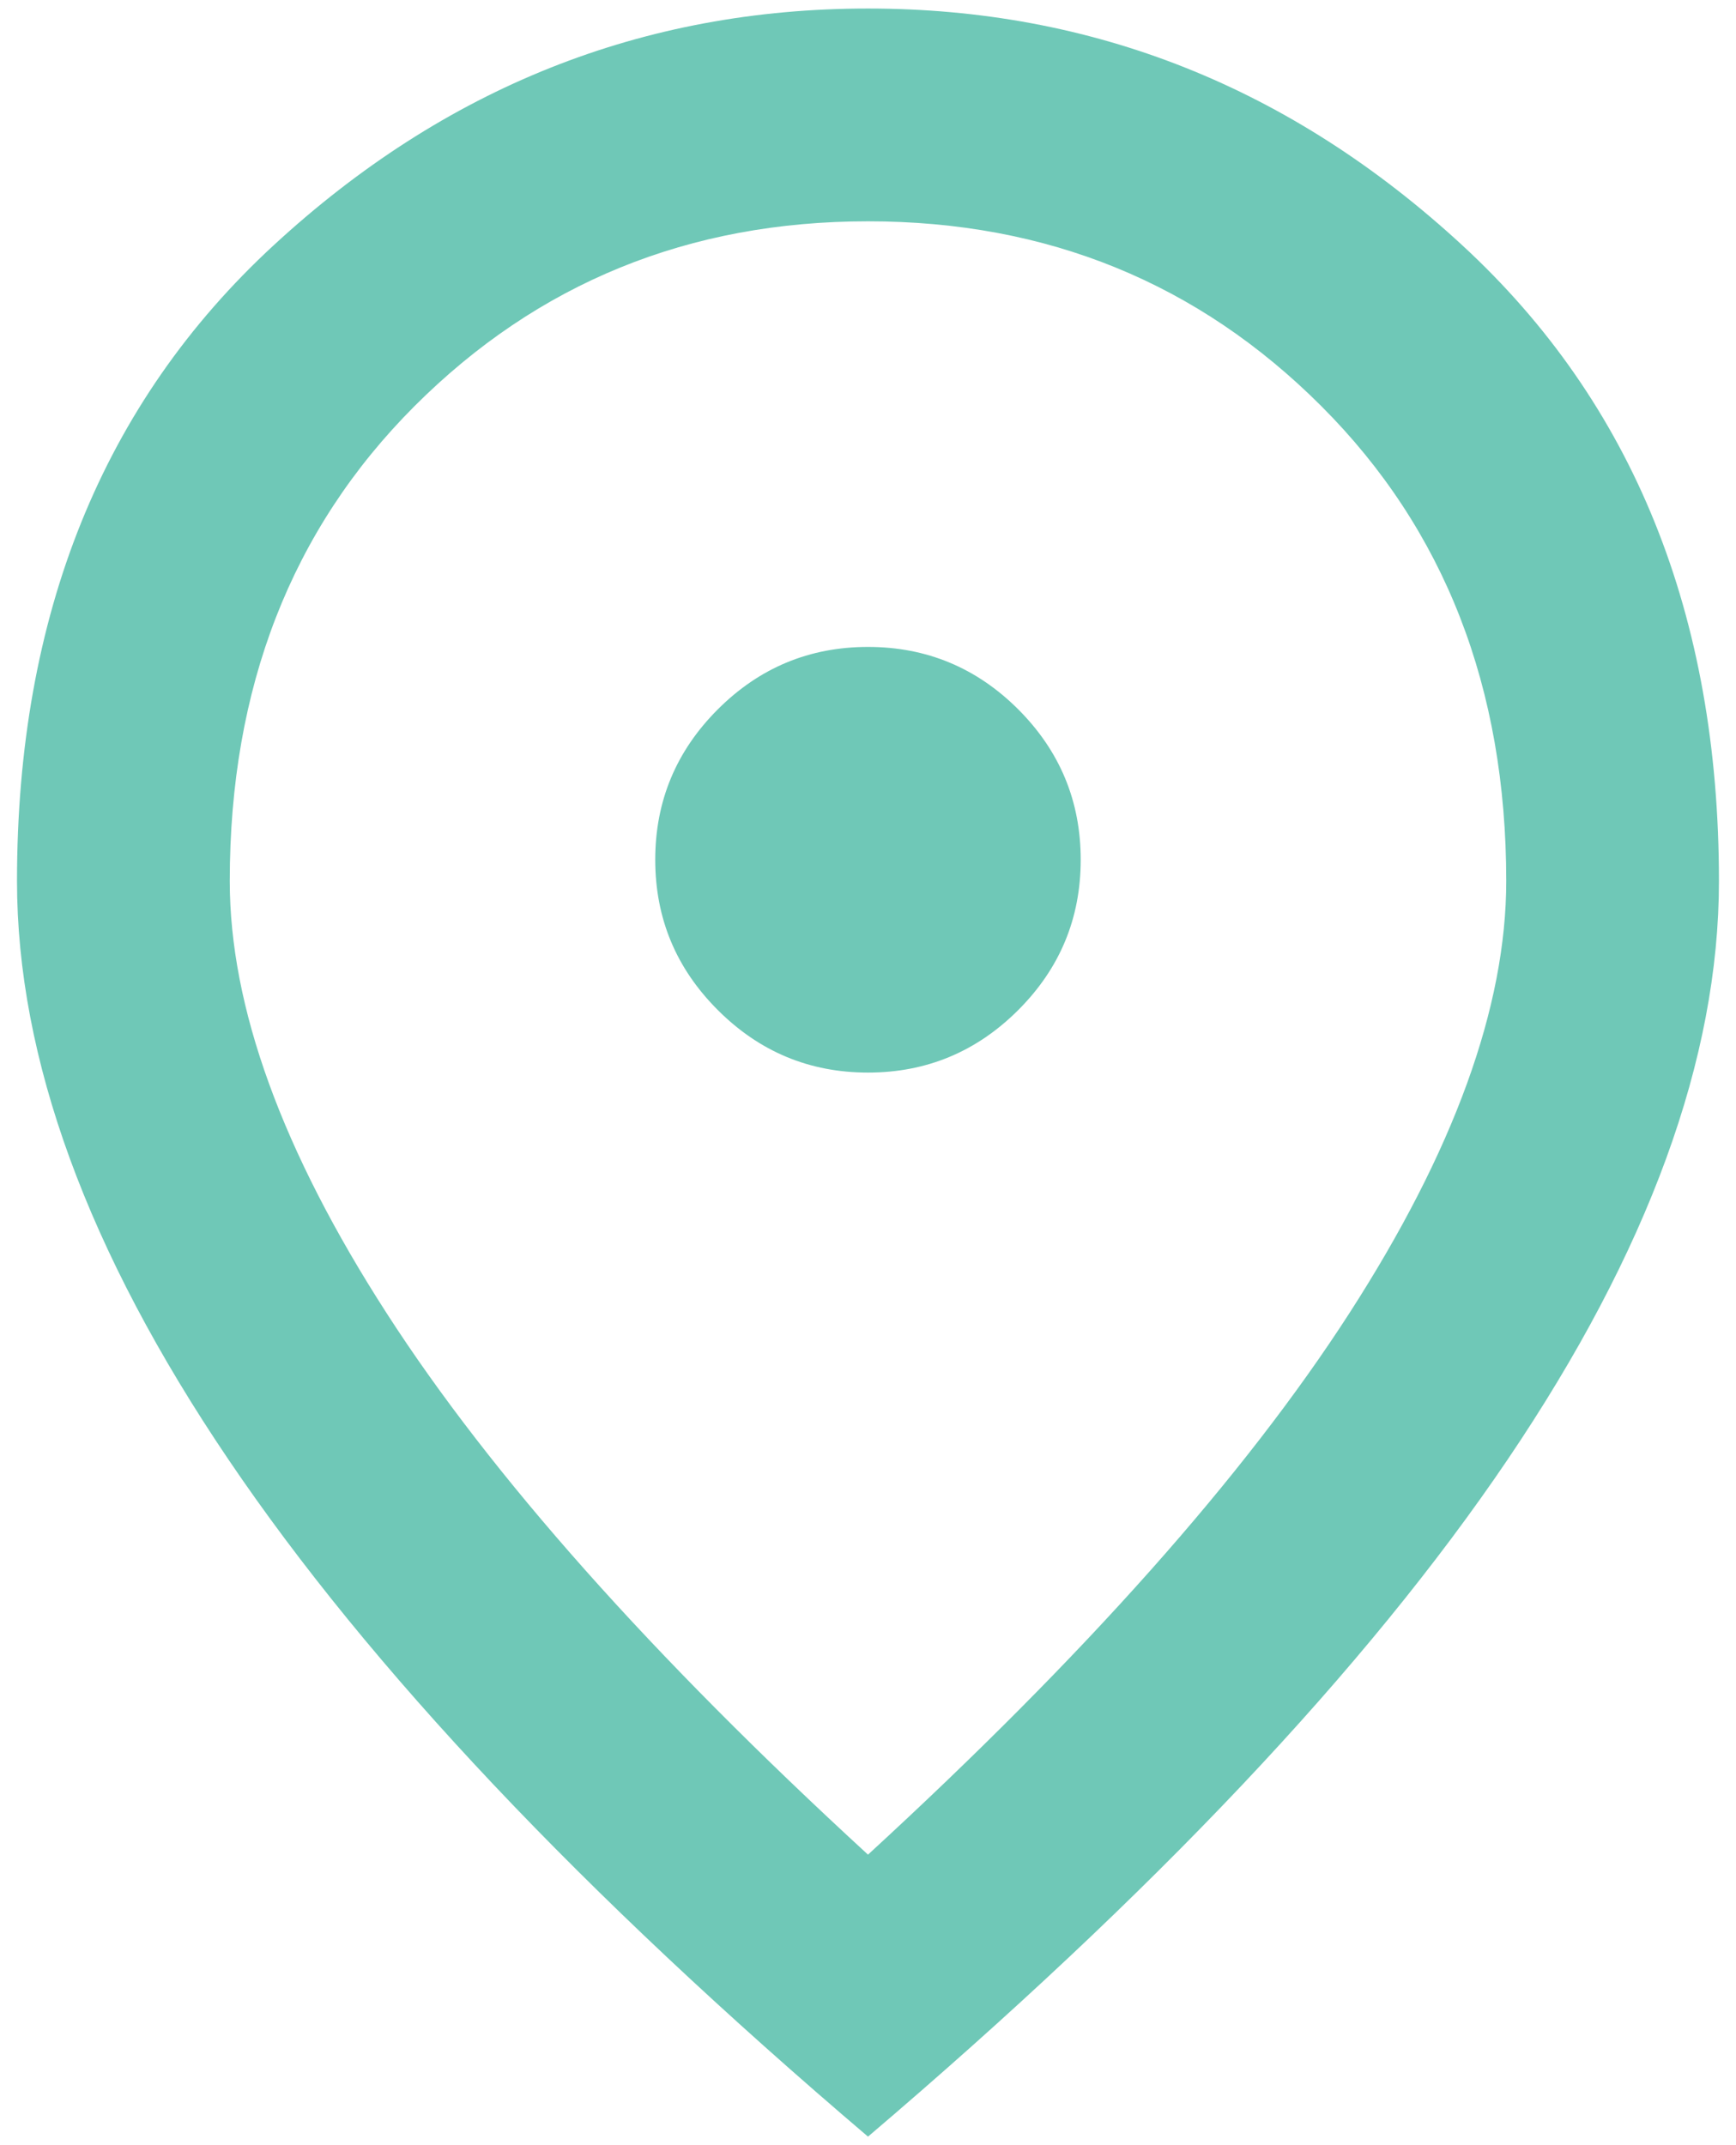 <svg width="34" height="42" viewBox="0 0 34 42" fill="none" xmlns="http://www.w3.org/2000/svg">
<path d="M17 21C18.145 21 19.127 20.591 19.943 19.775C20.759 18.96 21.166 17.979 21.166 16.833C21.166 15.687 20.759 14.706 19.943 13.889C19.127 13.074 18.145 12.666 17 12.666C15.854 12.666 14.873 13.074 14.058 13.889C13.241 14.706 12.833 15.687 12.833 16.833C12.833 17.979 13.241 18.96 14.058 19.775C14.873 20.591 15.854 21 17 21ZM17 36.312C21.236 32.423 24.378 28.89 26.427 25.712C28.475 22.536 29.5 19.715 29.5 17.25C29.5 13.465 28.293 10.366 25.879 7.952C23.466 5.539 20.507 4.333 17 4.333C13.493 4.333 10.532 5.539 8.118 7.952C5.706 10.366 4.5 13.465 4.5 17.25C4.5 19.715 5.524 22.536 7.573 25.712C9.621 28.89 12.764 32.423 17 36.312ZM17 41.833C11.409 37.076 7.234 32.657 4.475 28.577C1.714 24.498 0.333 20.722 0.333 17.25C0.333 12.041 2.009 7.892 5.36 4.802C8.71 1.712 12.59 0.167 17 0.167C21.409 0.167 25.289 1.712 28.639 4.802C31.991 7.892 33.666 12.041 33.666 17.25C33.666 20.722 32.286 24.498 29.527 28.577C26.766 32.657 22.59 37.076 17 41.833Z" fill="#6FC8B7"/>
</svg>
